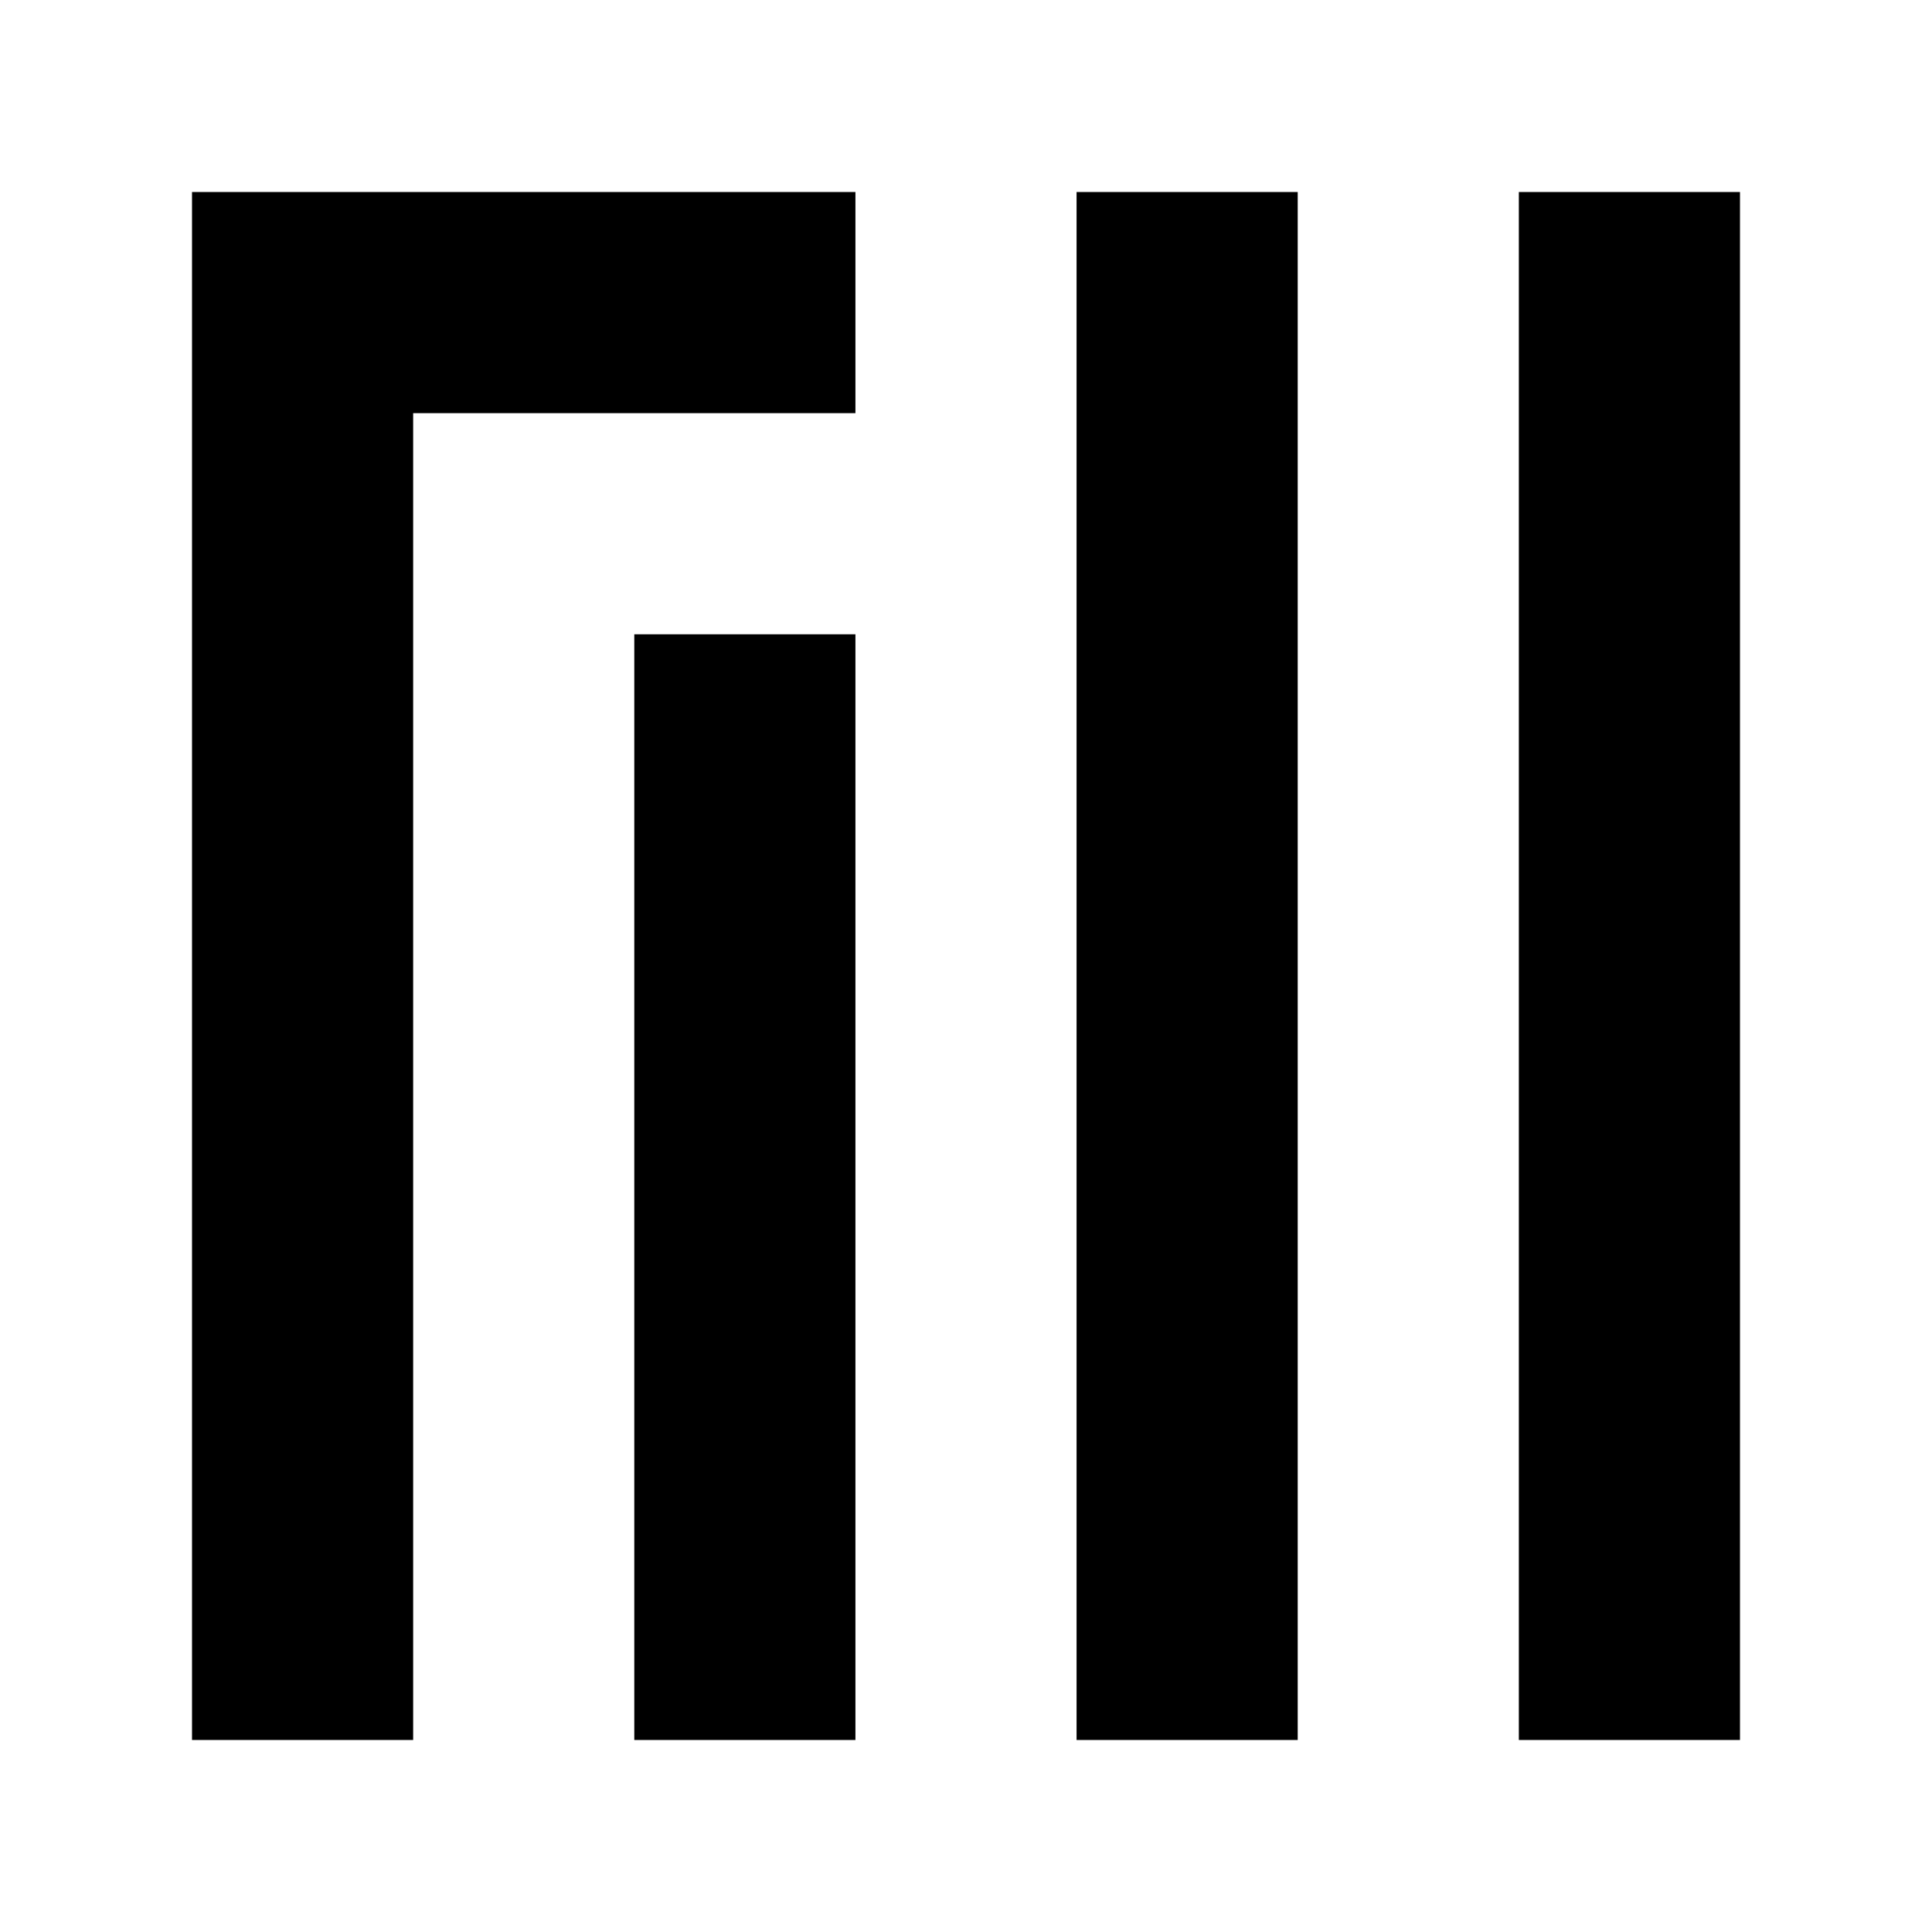 <?xml version="1.0" encoding="utf-8"?>
<!-- Generator: Adobe Illustrator 23.0.4, SVG Export Plug-In . SVG Version: 6.00 Build 0)  -->
<svg version="1.1" id="Camada_1" xmlns="http://www.w3.org/2000/svg" xmlns:xlink="http://www.w3.org/1999/xlink" x="0px" y="0px"
	 viewBox="0 0 5669.29 5669.29" style="enable-background:new 0 0 5669.29 5669.29;" xml:space="preserve">
<g>
	<rect x="4456.91" y="563.47" width="648.91" height="4542.35"/>
	<rect x="3159.1" y="563.47" width="648.91" height="4542.35"/>
	<polygon points="563.47,563.47 563.47,1212.38 563.47,5105.82 1212.38,5105.82 1212.38,1212.38 2510.19,1212.38 2510.19,563.47 
		1212.38,563.47 	"/>
	<rect x="1861.28" y="1861.28" width="648.91" height="3244.54"/>
</g>
</svg>
